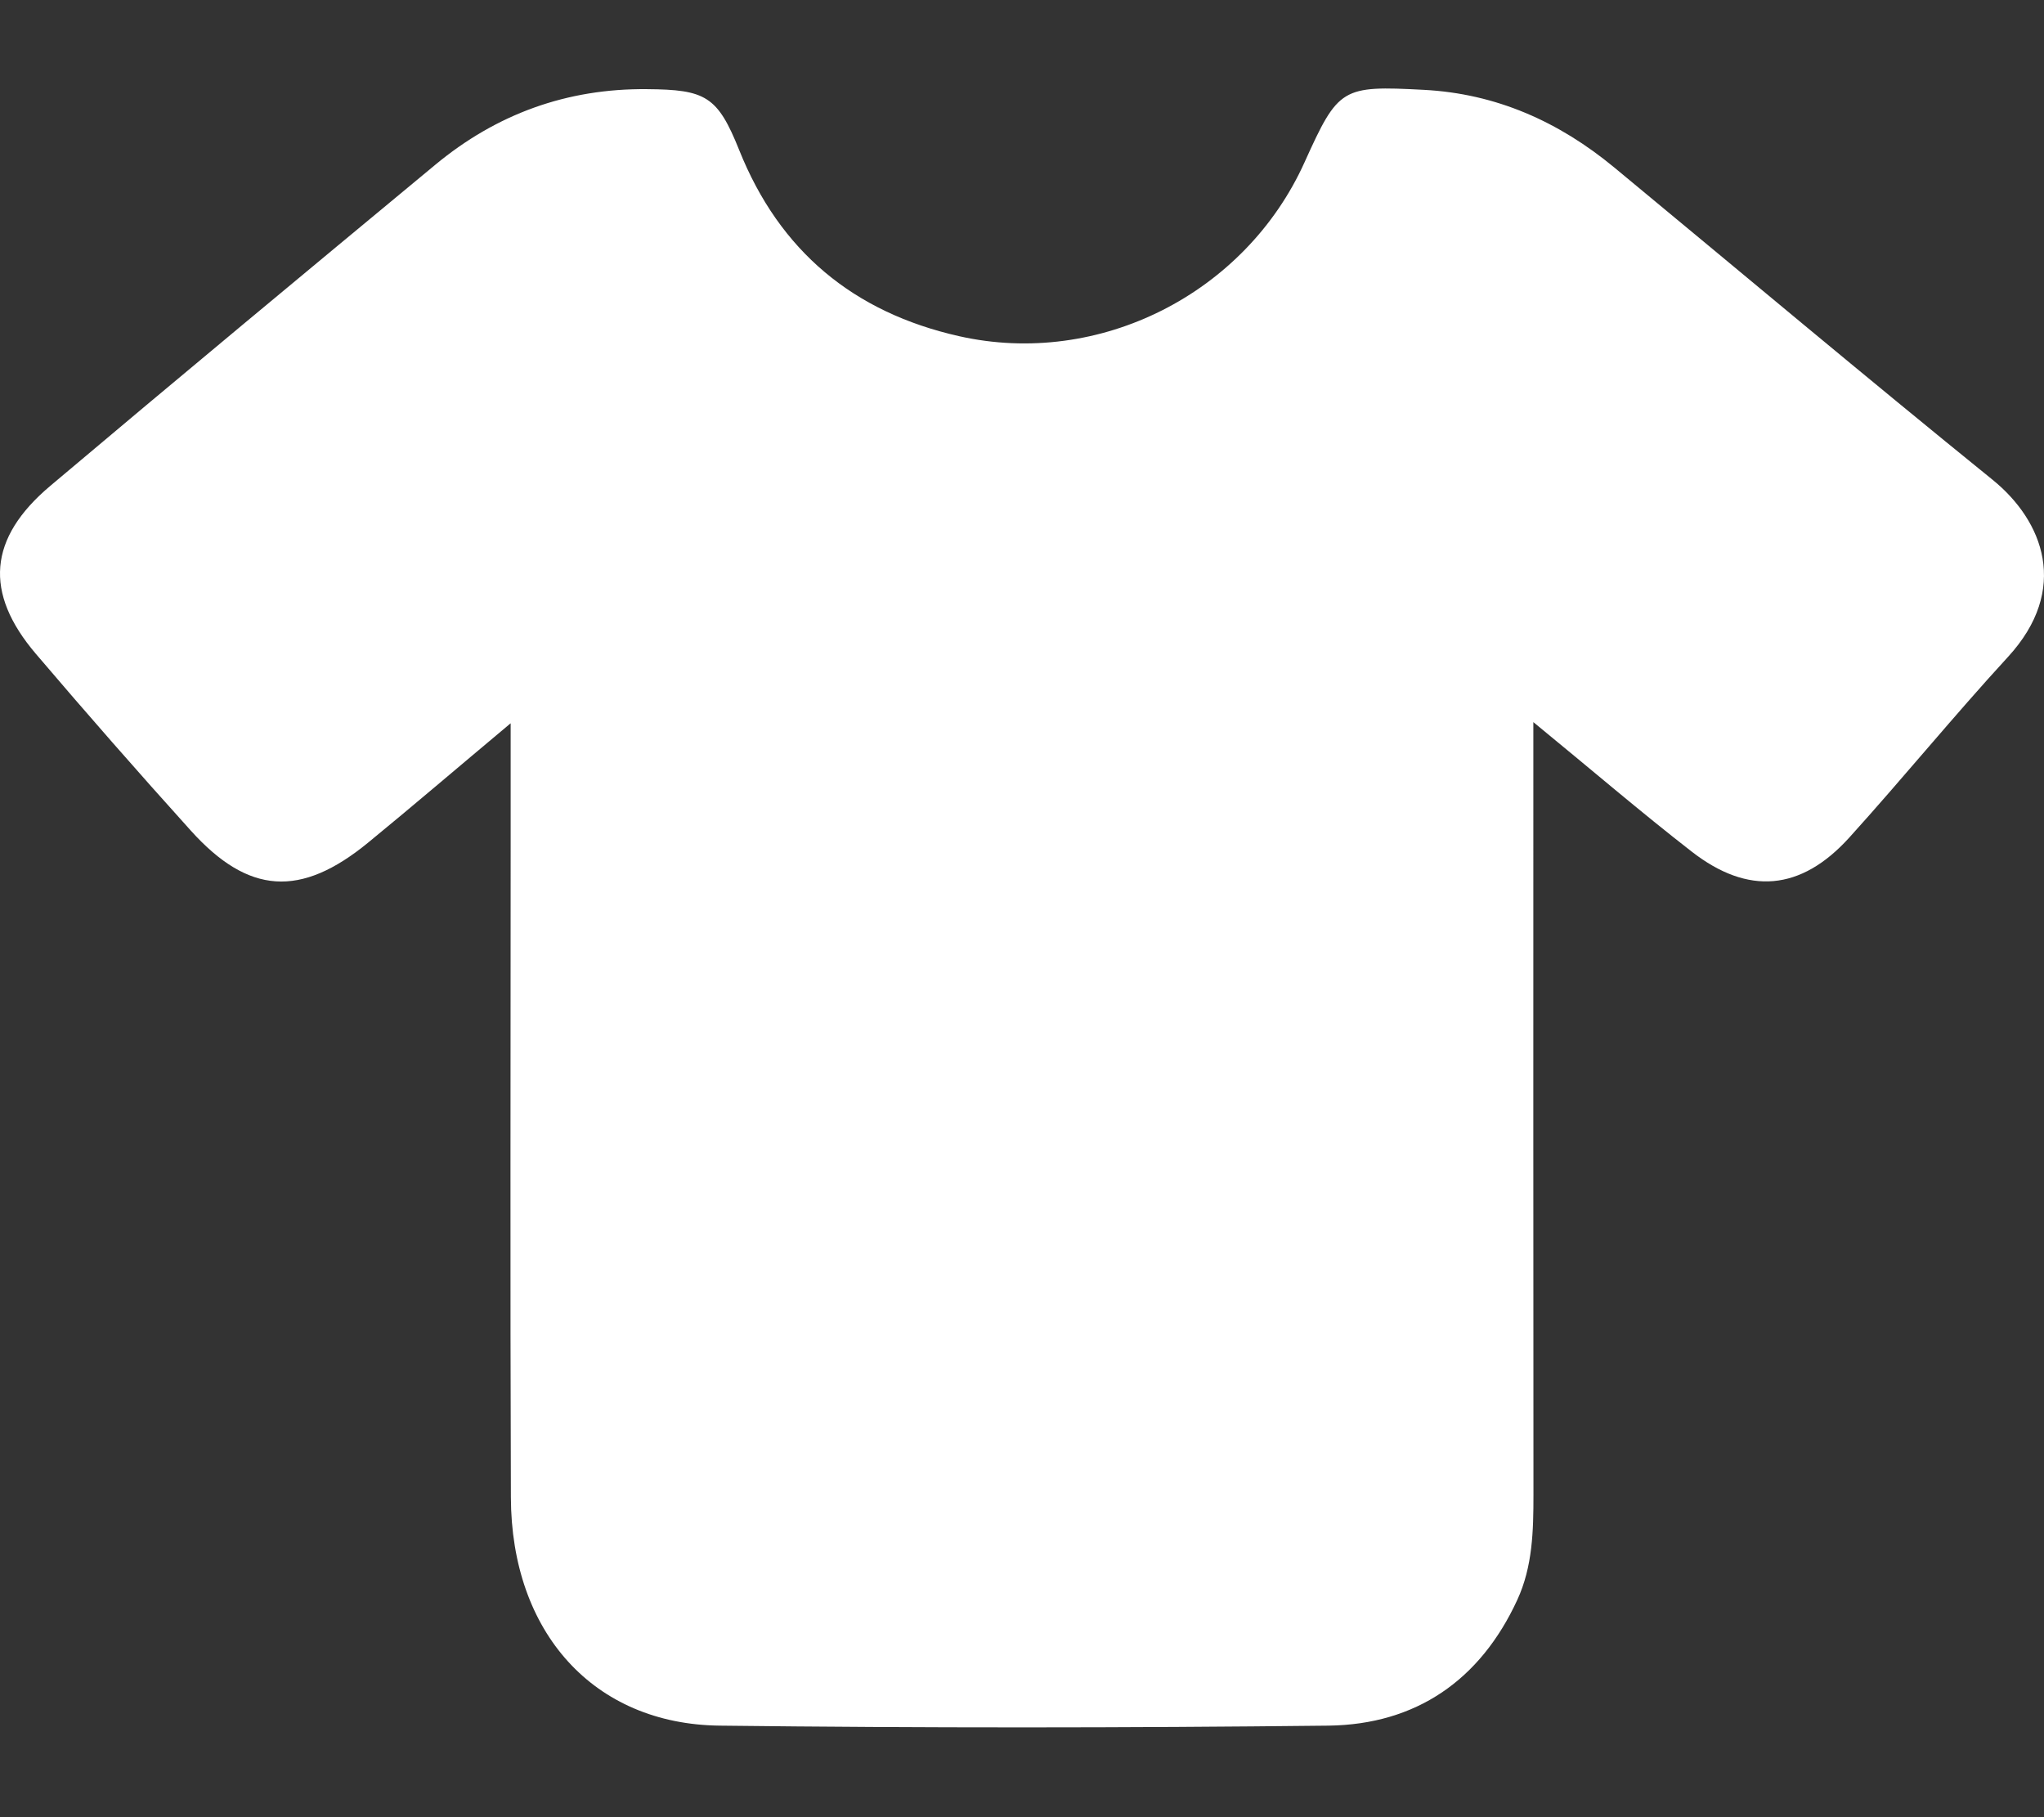 <svg width="18" height="16" viewBox="0 0 18 16" fill="none" xmlns="http://www.w3.org/2000/svg">
<rect x="0" y="0" width="18" height="16" fill="#333333" stroke="none"/>
<path d="M4.496 6.369C4.018 6.769 3.634 7.098 3.242 7.419C2.648 7.906 2.188 7.877 1.68 7.313C1.218 6.801 0.762 6.281 0.315 5.756C-0.142 5.219 -0.104 4.738 0.444 4.277C1.568 3.329 2.7 2.39 3.833 1.451C4.372 1.004 4.992 0.778 5.698 0.785C6.213 0.789 6.319 0.846 6.509 1.32C6.865 2.211 7.517 2.751 8.446 2.96C9.679 3.238 10.967 2.586 11.489 1.427C11.786 0.77 11.816 0.753 12.537 0.791C13.176 0.824 13.727 1.071 14.215 1.474C15.325 2.392 16.429 3.319 17.548 4.225C17.993 4.586 18.23 5.189 17.682 5.785C17.205 6.304 16.759 6.851 16.285 7.375C15.86 7.844 15.395 7.886 14.896 7.497C14.448 7.149 14.017 6.779 13.503 6.358C13.503 6.561 13.503 6.686 13.503 6.81C13.503 8.927 13.502 11.044 13.504 13.161C13.504 13.478 13.497 13.793 13.362 14.086C13.036 14.794 12.47 15.184 11.699 15.194C9.913 15.214 8.126 15.215 6.339 15.194C5.227 15.182 4.502 14.373 4.499 13.183C4.492 11.246 4.497 9.309 4.497 7.372C4.497 7.074 4.497 6.776 4.497 6.37L4.496 6.369Z" fill="white"/>
</svg>
